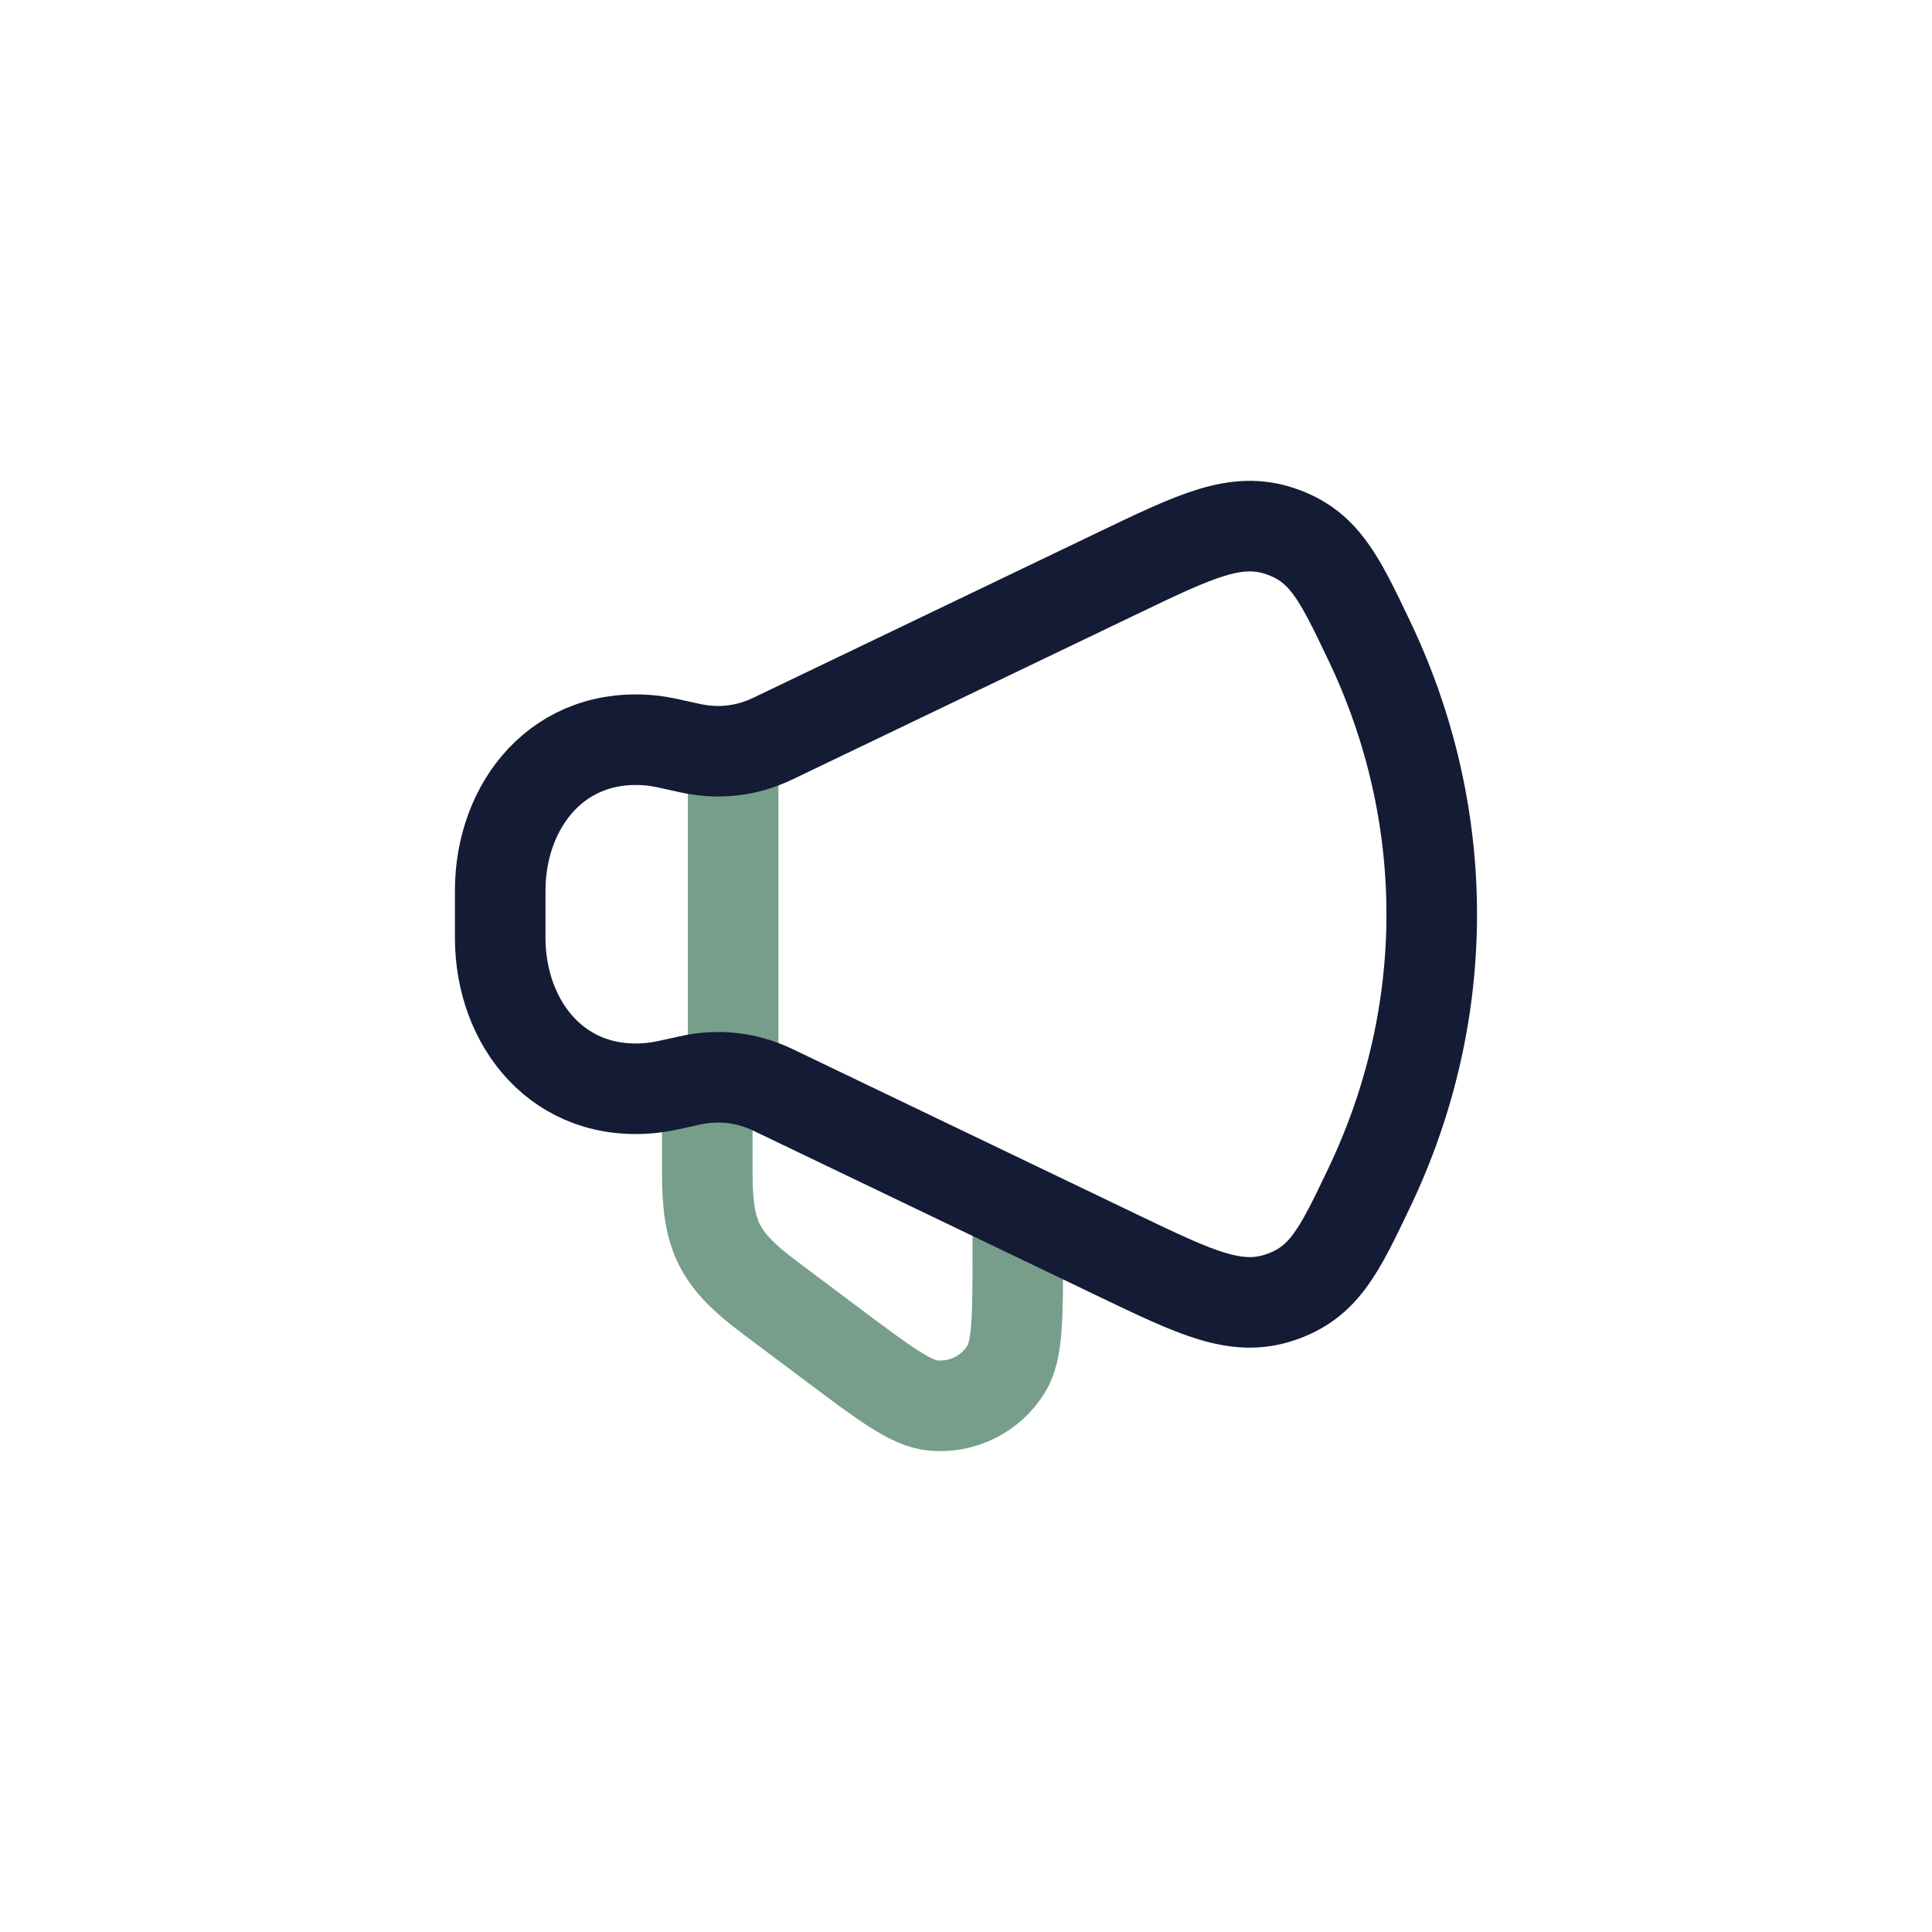 <svg width="32" height="32" viewBox="0 0 32 32" fill="none" xmlns="http://www.w3.org/2000/svg">
<path opacity="0.6" d="M16.858 20.286V20.714C16.858 21.815 16.858 22.365 16.666 22.676C16.41 23.09 15.942 23.324 15.457 23.28C15.093 23.248 14.652 22.918 13.772 22.257L12.743 21.486C11.906 20.857 11.715 20.476 11.715 19.428V18.143" stroke="#1C5E3C" stroke-width="1.5" stroke-linecap="round" stroke-linejoin="round"/>
<path opacity="0.6" d="M12.143 17.714V12.571" stroke="#1C5E3C" stroke-width="1.5" stroke-linecap="round" stroke-linejoin="round"/>
<path d="M18.508 9.495L12.805 12.232C12.367 12.443 11.898 12.496 11.419 12.389C11.107 12.319 10.95 12.284 10.824 12.269C9.26 12.091 8.285 13.329 8.285 14.752V15.533C8.285 16.957 9.26 18.195 10.824 18.016C10.95 18.002 11.107 17.967 11.419 17.897C11.898 17.79 12.367 17.843 12.805 18.053L18.508 20.791C19.817 21.419 20.471 21.733 21.201 21.488C21.931 21.243 22.181 20.718 22.682 19.667C24.058 16.781 24.058 13.505 22.682 10.619C22.181 9.568 21.931 9.042 21.201 8.797C20.471 8.553 19.817 8.867 18.508 9.495Z" stroke="#141B34" stroke-width="1.5" stroke-linecap="round" stroke-linejoin="round"/>
</svg>
